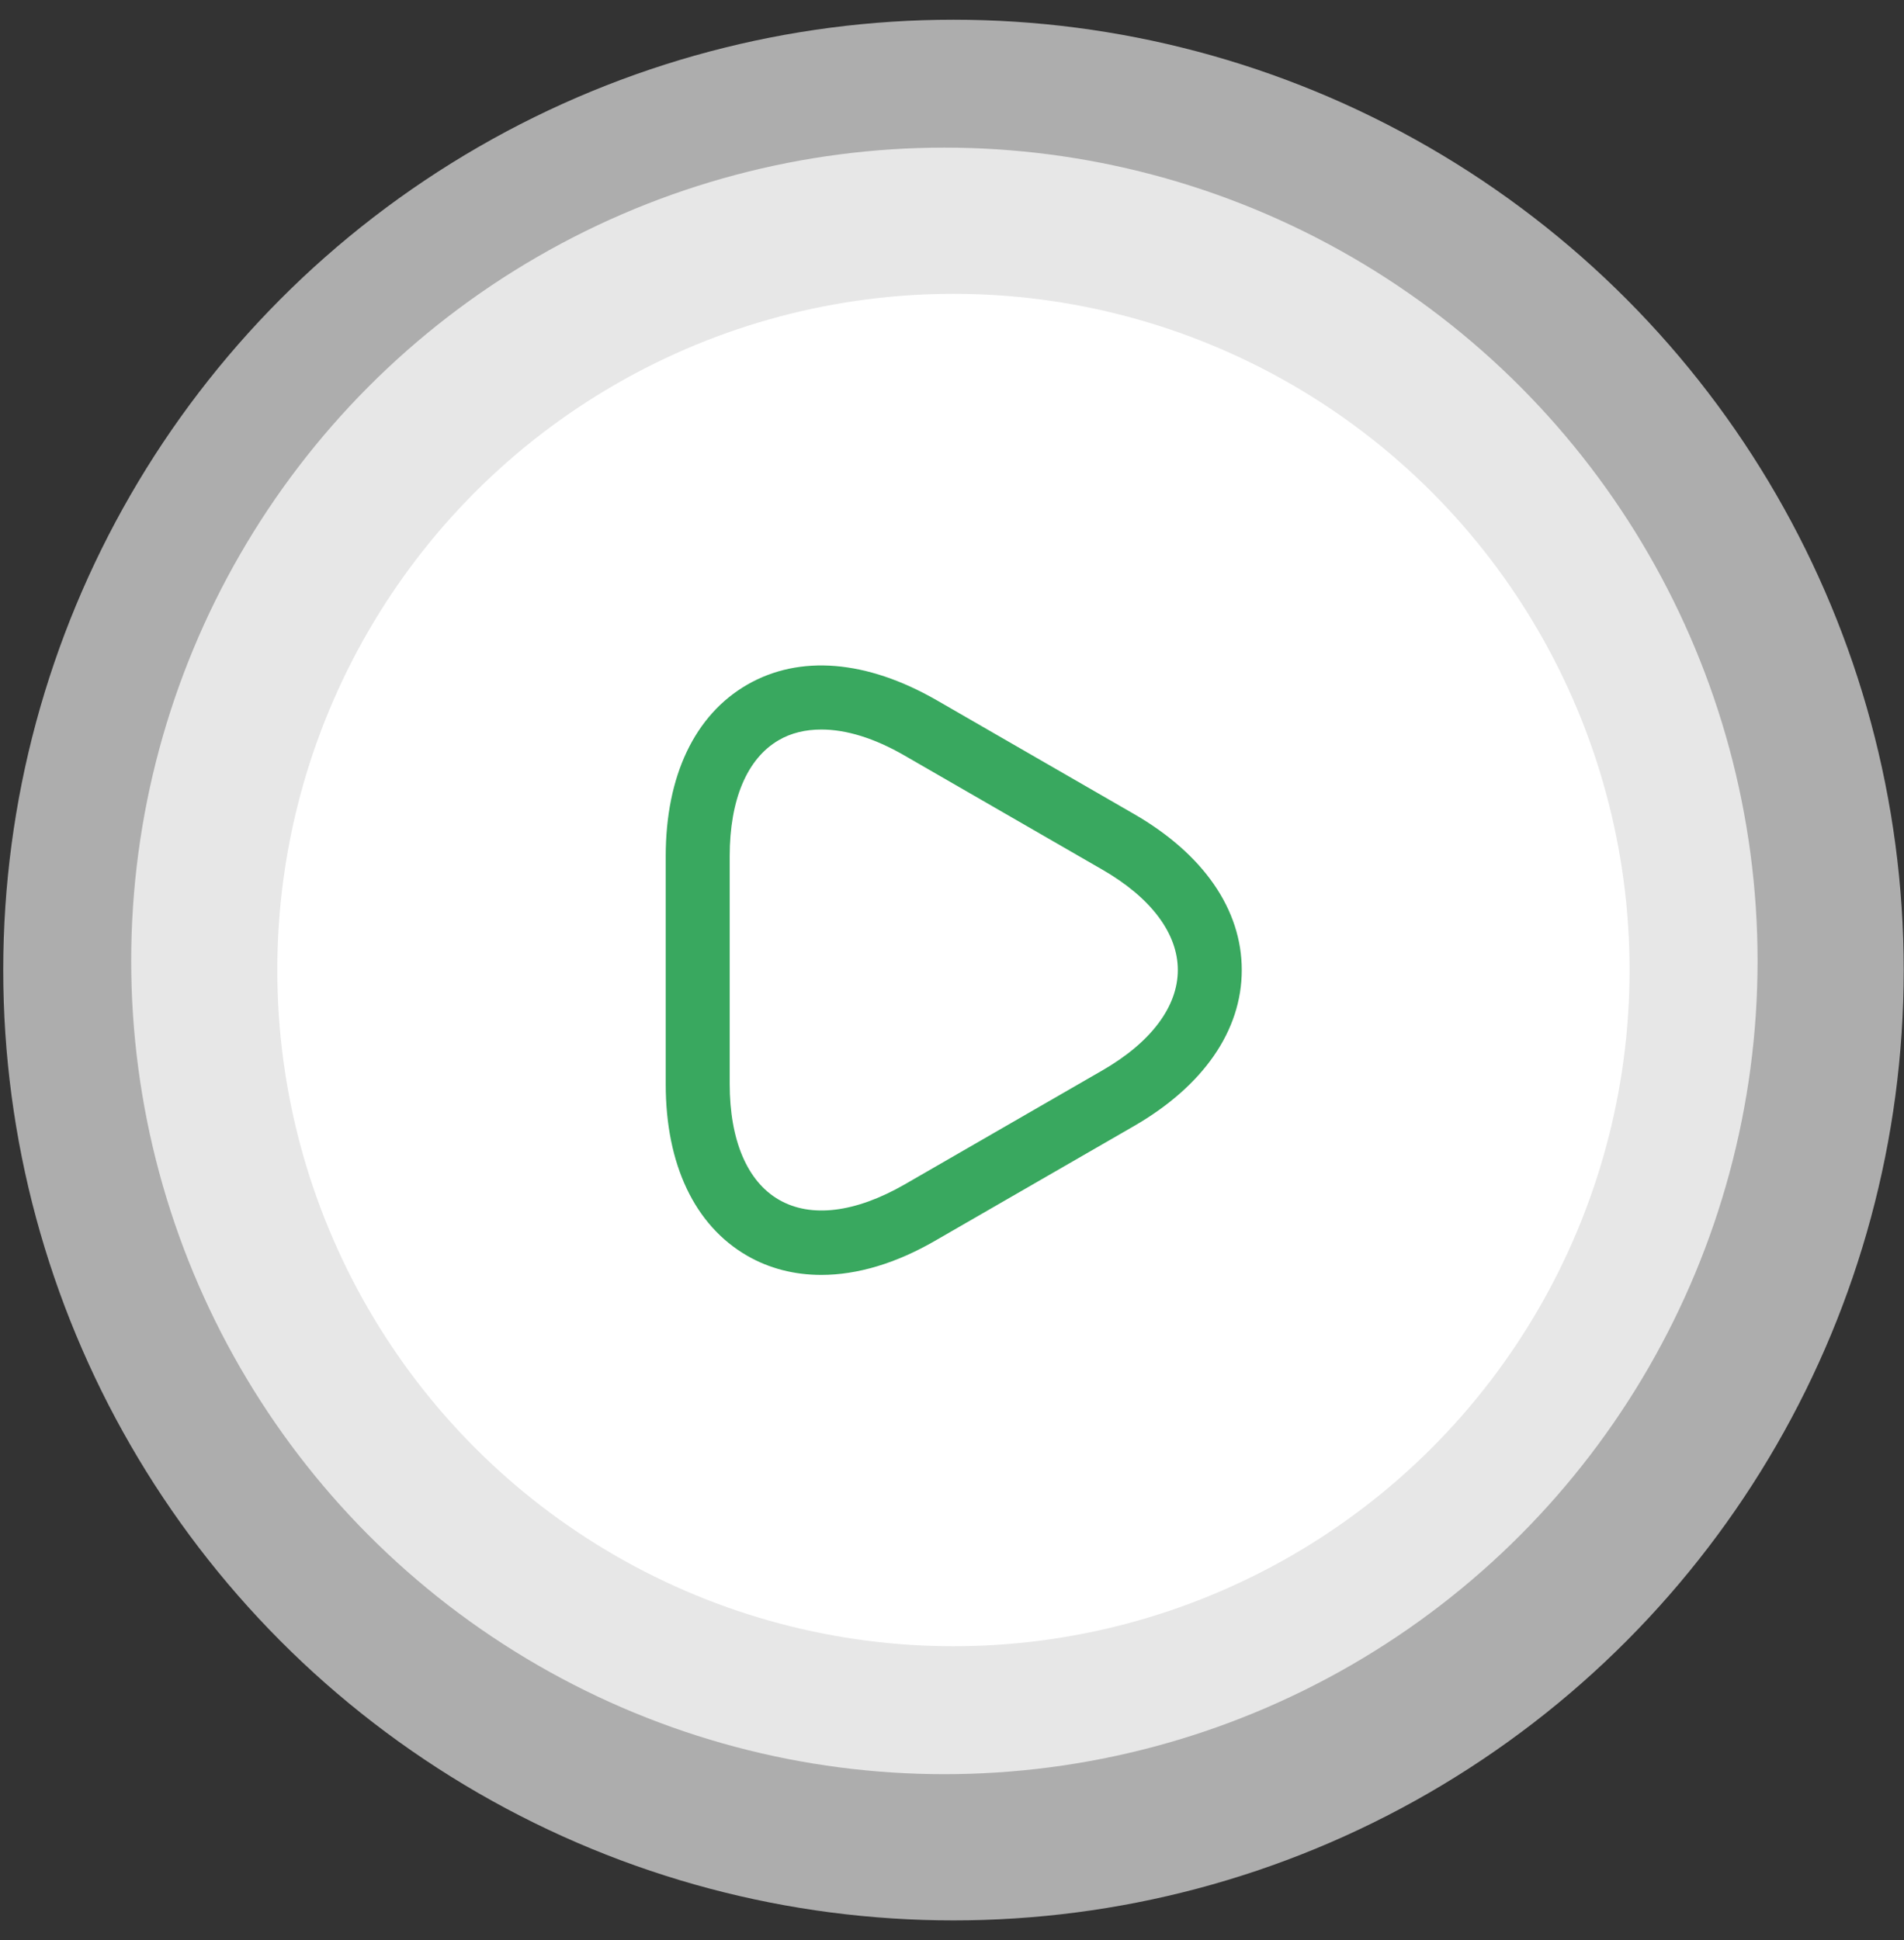 <svg width="53" height="54" viewBox="0 0 53 54" fill="none" xmlns="http://www.w3.org/2000/svg">
<rect x="0" y="0" width="53" height="54" fill="#333333" stroke="none"/>
<ellipse cx="26.541" cy="27" rx="26.451" ry="26.451" fill="white" fill-opacity="0.6"/>
<circle cx="26.288" cy="26.745" r="22.636" fill="white" fill-opacity="0.7"/>
<circle cx="26.54" cy="26.999" r="18.821" fill="white"/>
<path d="M22.863 35.485C22.116 35.485 21.415 35.307 20.798 34.951C19.338 34.108 18.531 32.411 18.531 30.18V23.83C18.531 21.598 19.338 19.901 20.798 19.058C22.258 18.216 24.122 18.37 26.068 19.486L31.564 22.655C33.498 23.77 34.566 25.313 34.566 26.999C34.566 28.684 33.498 30.227 31.564 31.343L26.068 34.512C24.952 35.165 23.86 35.485 22.863 35.485ZM22.863 20.305C22.424 20.305 22.021 20.4 21.677 20.601C20.798 21.112 20.312 22.251 20.312 23.83V30.168C20.312 31.735 20.798 32.886 21.688 33.396C22.579 33.907 23.813 33.752 25.178 32.969L30.673 29.8C32.038 29.017 32.786 28.02 32.786 26.999C32.786 25.978 32.038 24.981 30.673 24.198L25.178 21.029C24.335 20.542 23.552 20.305 22.863 20.305Z" fill="#39A85F"/>
</svg>
